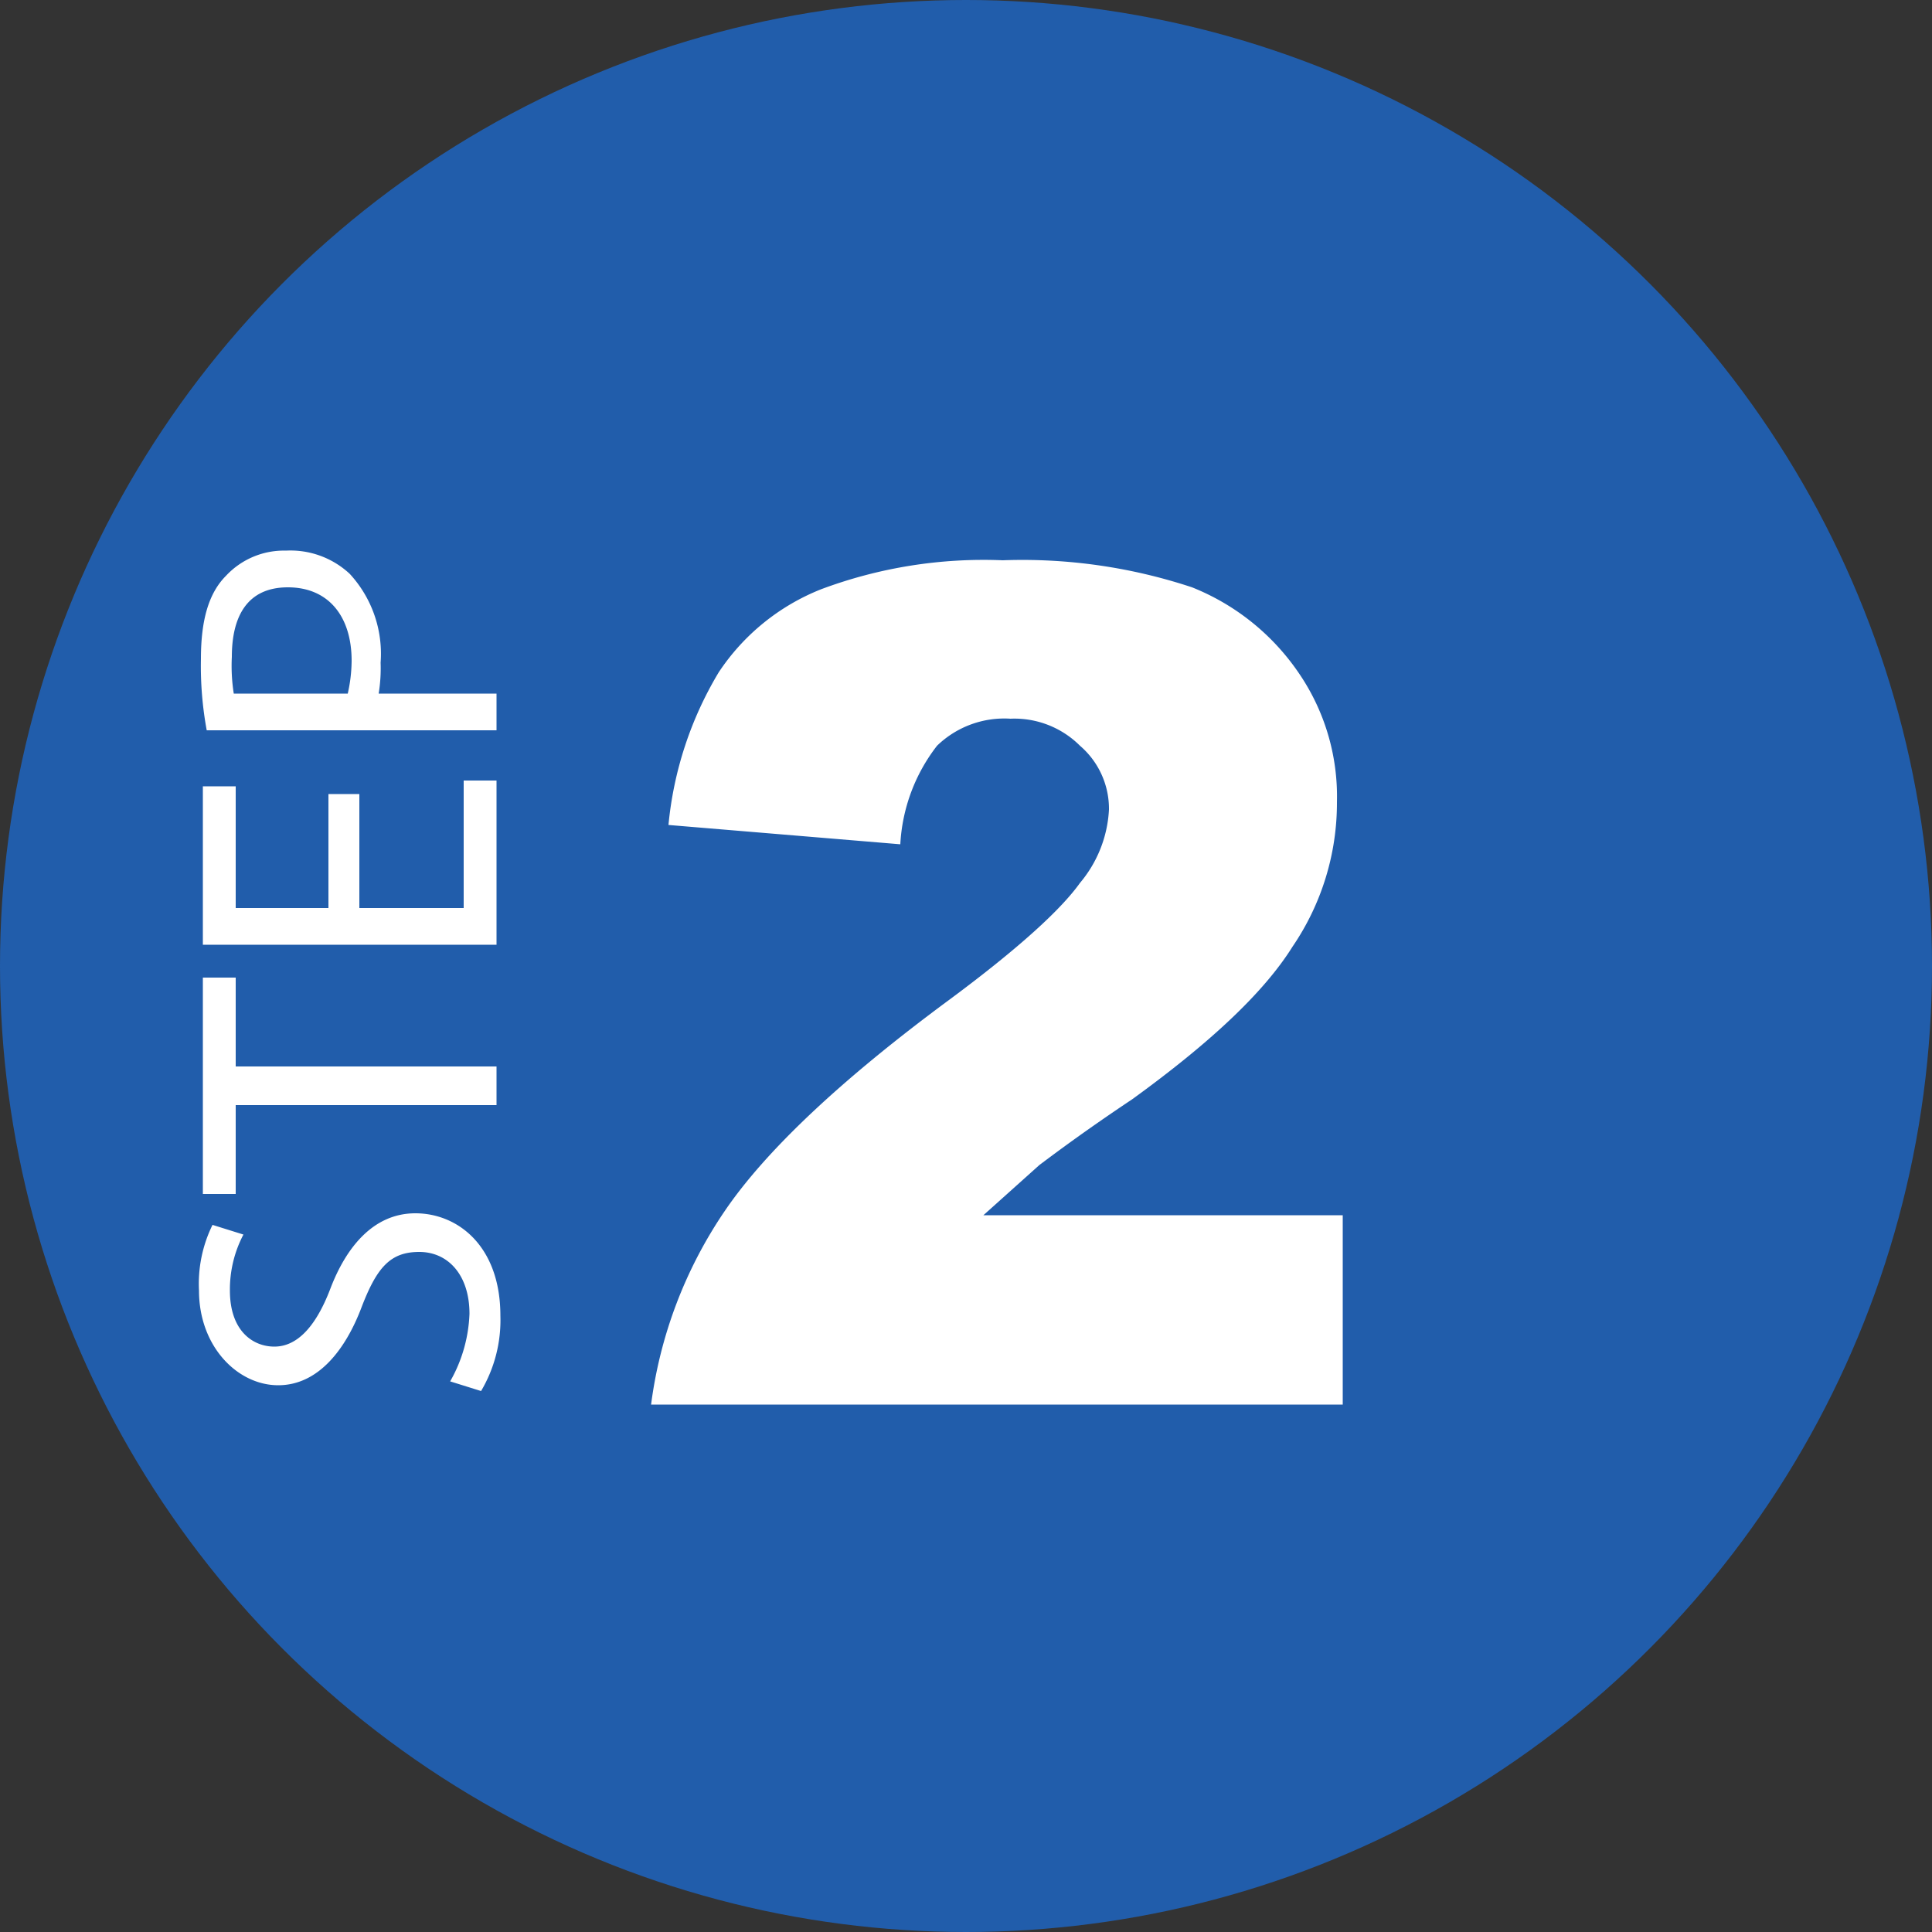 <svg id="Layer_1" data-name="Layer 1" xmlns="http://www.w3.org/2000/svg" viewBox="0 0 100 100"><rect x="0" y="0" width="100" height="100" fill="#333333" stroke="none"/><defs><style>.cls-1{fill:#215dab;}.cls-2{fill:#fff;}</style></defs><circle class="cls-1" cx="50" cy="50" r="50"/><path class="cls-2" d="M279.6,417.4a7.6,7.6,0,0,0,1-3.5c0-2-1.1-3.2-2.6-3.2s-2.2.8-3,2.9-2.2,4-4.3,4-4.1-2-4.1-4.9a6.9,6.9,0,0,1,.7-3.4l1.6.5a6.1,6.1,0,0,0-.7,2.9c0,2.1,1.2,2.9,2.3,2.9s2.1-.9,2.9-3,2.2-3.9,4.4-3.9,4.4,1.7,4.4,5.3a7.2,7.2,0,0,1-1,3.9Z" transform="translate(-256.3 -345.9)"/><path class="cls-2" d="M268.5,403.1v4.6h-1.7V396.5h1.7v4.6H282v2Z" transform="translate(-256.3 -345.9)"/><path class="cls-2" d="M274.9,387v5.9h5.4v-6.6H282v8.5H266.8v-8.2h1.7v6.3h4.8V387Z" transform="translate(-256.3 -345.9)"/><path class="cls-2" d="M267,383.7a18.3,18.3,0,0,1-.3-3.7c0-2,.4-3.4,1.3-4.3a4.1,4.1,0,0,1,3.1-1.3,4.5,4.5,0,0,1,3.3,1.2,6.1,6.1,0,0,1,1.6,4.6,8.1,8.1,0,0,1-.1,1.6H282v1.9Zm7.3-1.9a7.9,7.9,0,0,0,.2-1.7c0-2.3-1.2-3.8-3.3-3.8s-2.9,1.5-2.9,3.6a9.2,9.2,0,0,0,.1,1.9Z" transform="translate(-256.3 -345.9)"/><path class="cls-2" d="M325.8,418.6H290a23.1,23.1,0,0,1,3.8-10c2.1-3.1,6-6.8,11.7-11,3.5-2.6,5.7-4.6,6.7-6a6.4,6.4,0,0,0,1.5-3.8,4.3,4.3,0,0,0-1.5-3.3,4.8,4.8,0,0,0-3.6-1.4,5,5,0,0,0-3.8,1.4,9.1,9.1,0,0,0-1.9,5.1l-12-1a18.8,18.8,0,0,1,2.6-7.9,11.4,11.4,0,0,1,5.3-4.3,24,24,0,0,1,9.4-1.5,27.9,27.9,0,0,1,9.8,1.4,12.1,12.1,0,0,1,5.5,4.4,11.3,11.3,0,0,1,2,6.7,13.2,13.2,0,0,1-2.3,7.5c-1.5,2.4-4.3,5-8.3,7.9-2.4,1.6-4,2.8-4.8,3.4l-2.9,2.6h18.6Z" transform="translate(-256.3 -345.9)"/></svg>
